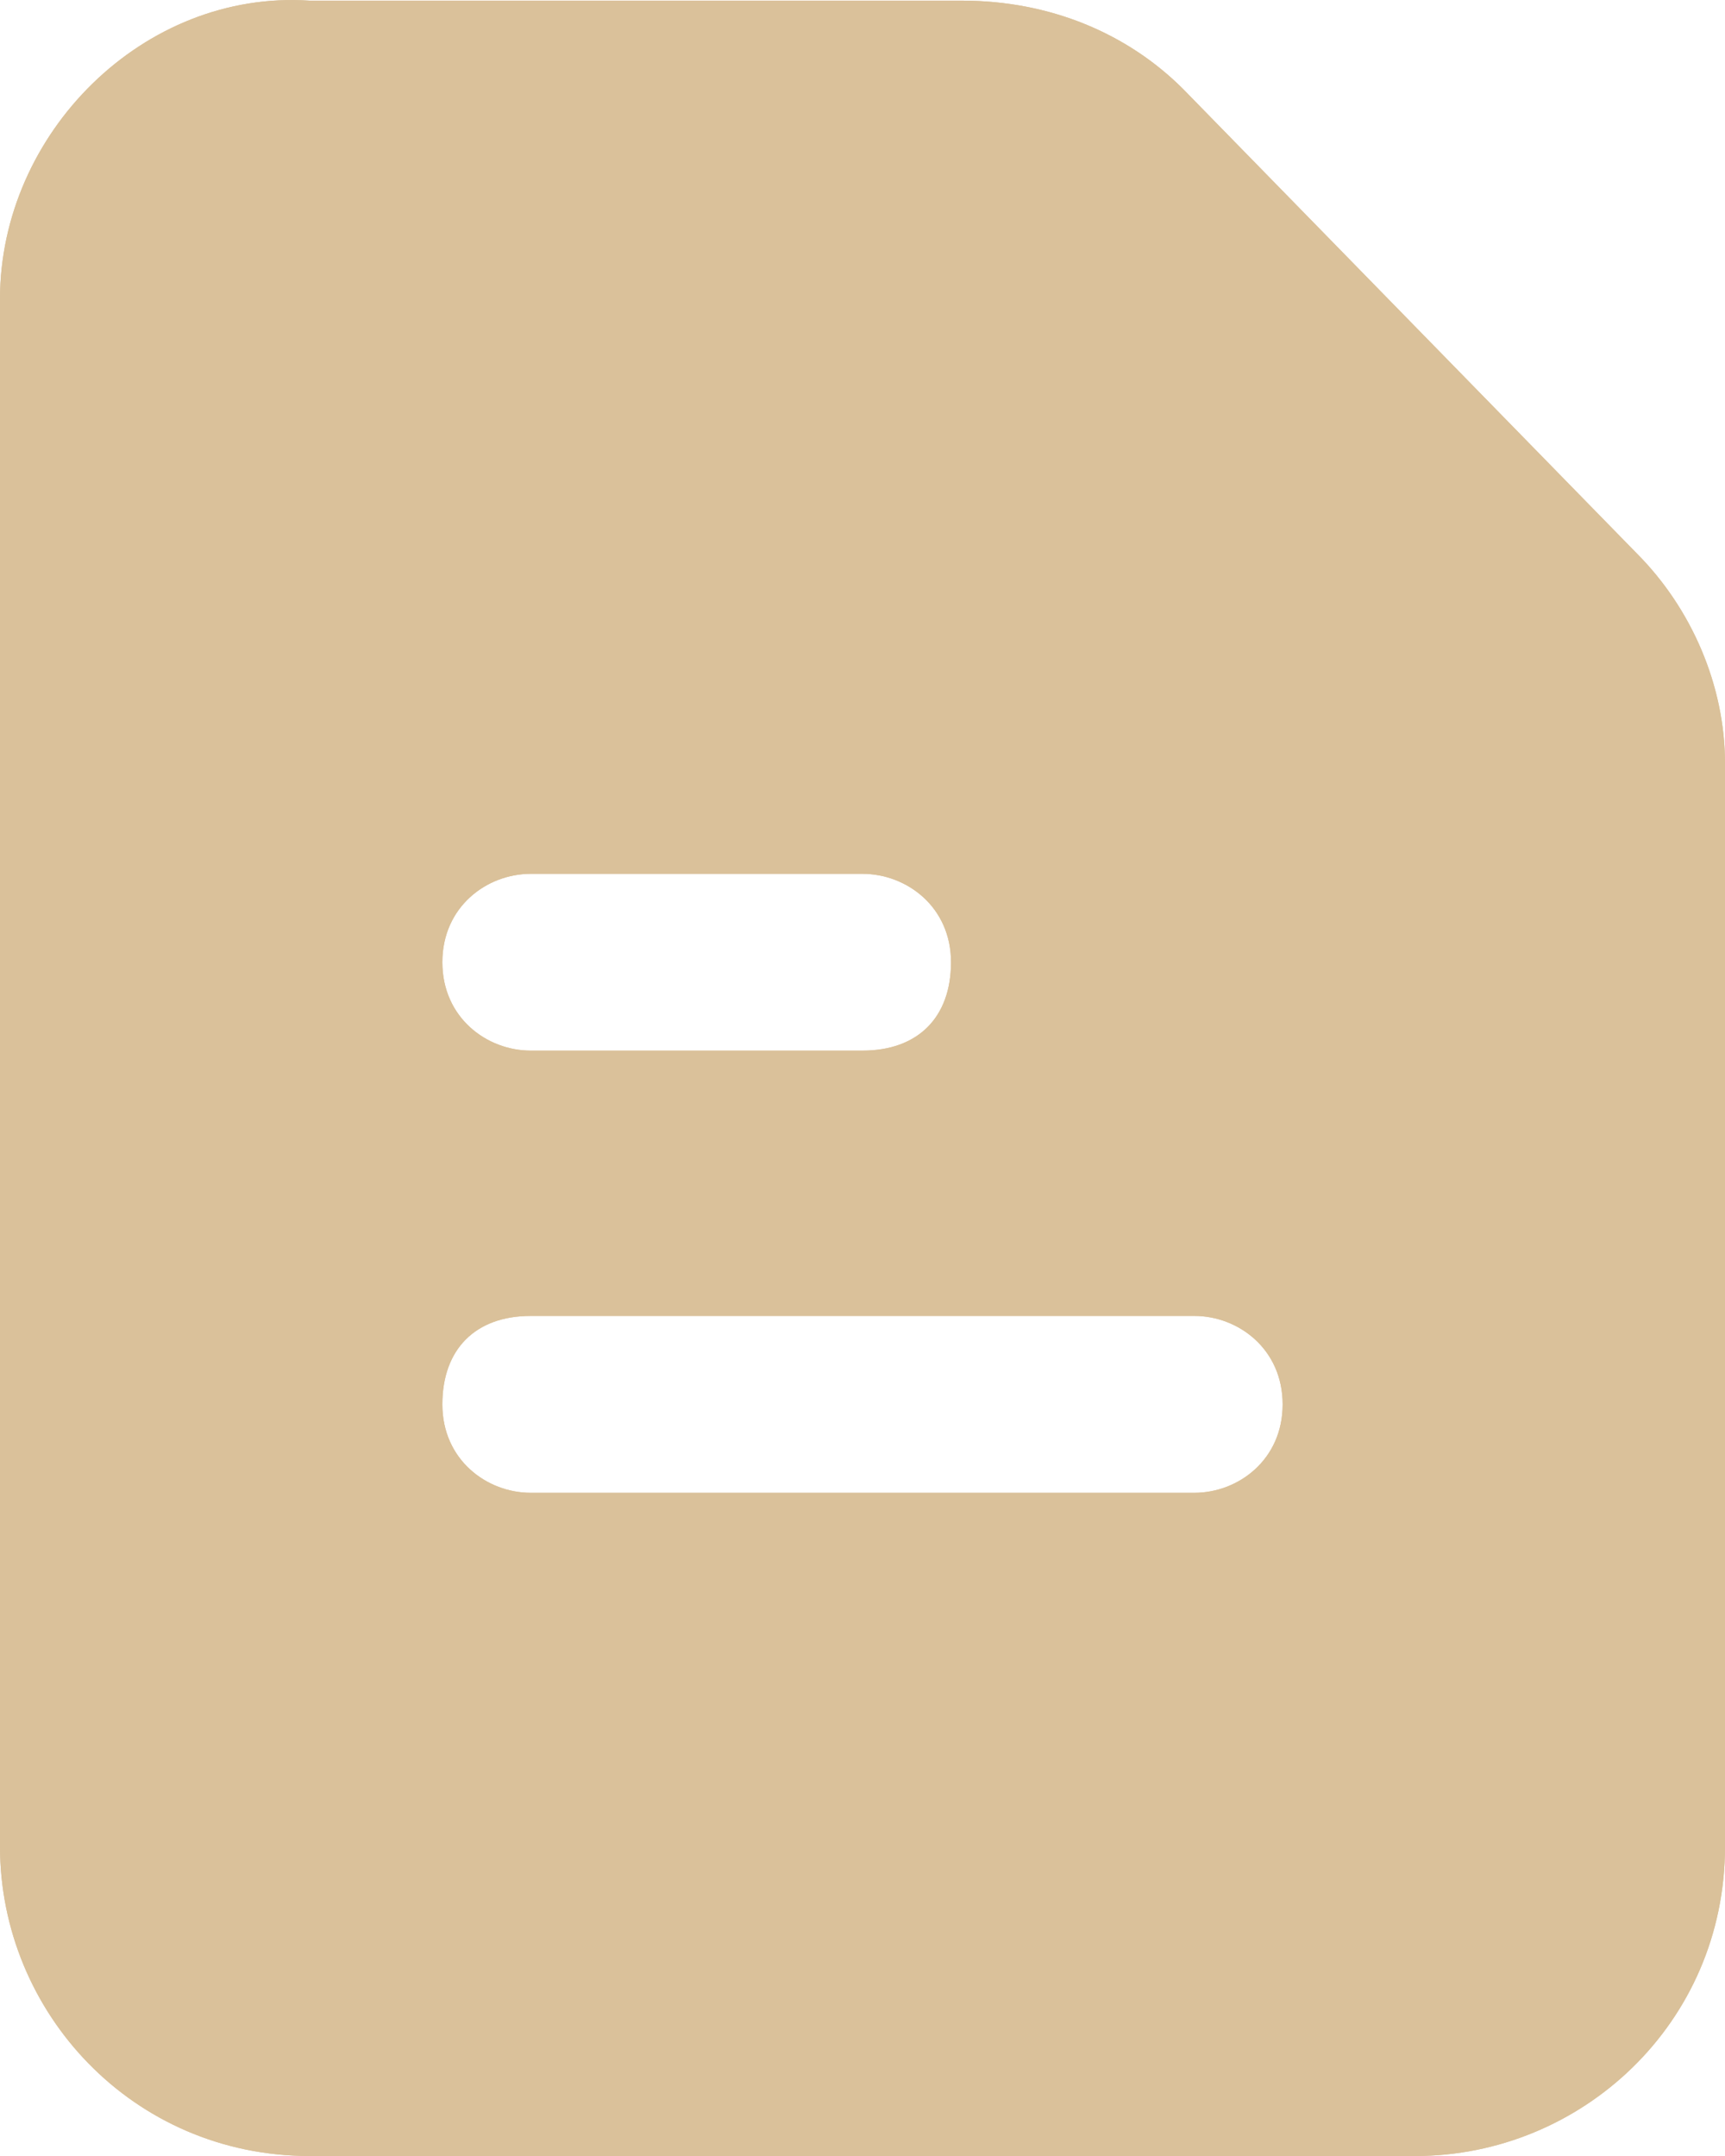 <?xml version="1.0" encoding="UTF-8"?> <svg xmlns="http://www.w3.org/2000/svg" width="16" height="20" viewBox="0 0 16 20" fill="none"><path d="M15.18 5.132L10.974 0.826C10.461 0.313 9.744 0.006 8.923 0.006H2.872C1.333 -0.097 0 1.236 0 2.774V17.129C0 18.667 1.231 20 2.872 20H13.128C14.667 20 16 18.77 16 17.129V7.081C16 6.363 15.692 5.645 15.18 5.132ZM4.923 8.106H8C8.41 8.106 8.821 8.413 8.821 8.926C8.821 9.439 8.513 9.746 8 9.746H4.923C4.513 9.746 4.103 9.439 4.103 8.926C4.103 8.413 4.513 8.106 4.923 8.106ZM11.077 13.848H4.923C4.513 13.848 4.103 13.54 4.103 13.028C4.103 12.515 4.41 12.207 4.923 12.207H11.077C11.487 12.207 11.897 12.515 11.897 13.028C11.897 13.54 11.487 13.848 11.077 13.848Z" fill="#DAC19A"></path><path d="M15.18 5.132L10.974 0.826C10.461 0.313 9.744 0.006 8.923 0.006H2.872C1.333 -0.097 0 1.236 0 2.774V17.129C0 18.667 1.231 20 2.872 20H13.128C14.667 20 16 18.77 16 17.129V7.081C16 6.363 15.692 5.645 15.18 5.132ZM4.923 8.106H8C8.41 8.106 8.821 8.413 8.821 8.926C8.821 9.439 8.513 9.746 8 9.746H4.923C4.513 9.746 4.103 9.439 4.103 8.926C4.103 8.413 4.513 8.106 4.923 8.106ZM11.077 13.848H4.923C4.513 13.848 4.103 13.54 4.103 13.028C4.103 12.515 4.41 12.207 4.923 12.207H11.077C11.487 12.207 11.897 12.515 11.897 13.028C11.897 13.54 11.487 13.848 11.077 13.848Z" fill="#DAC19A"></path></svg> 